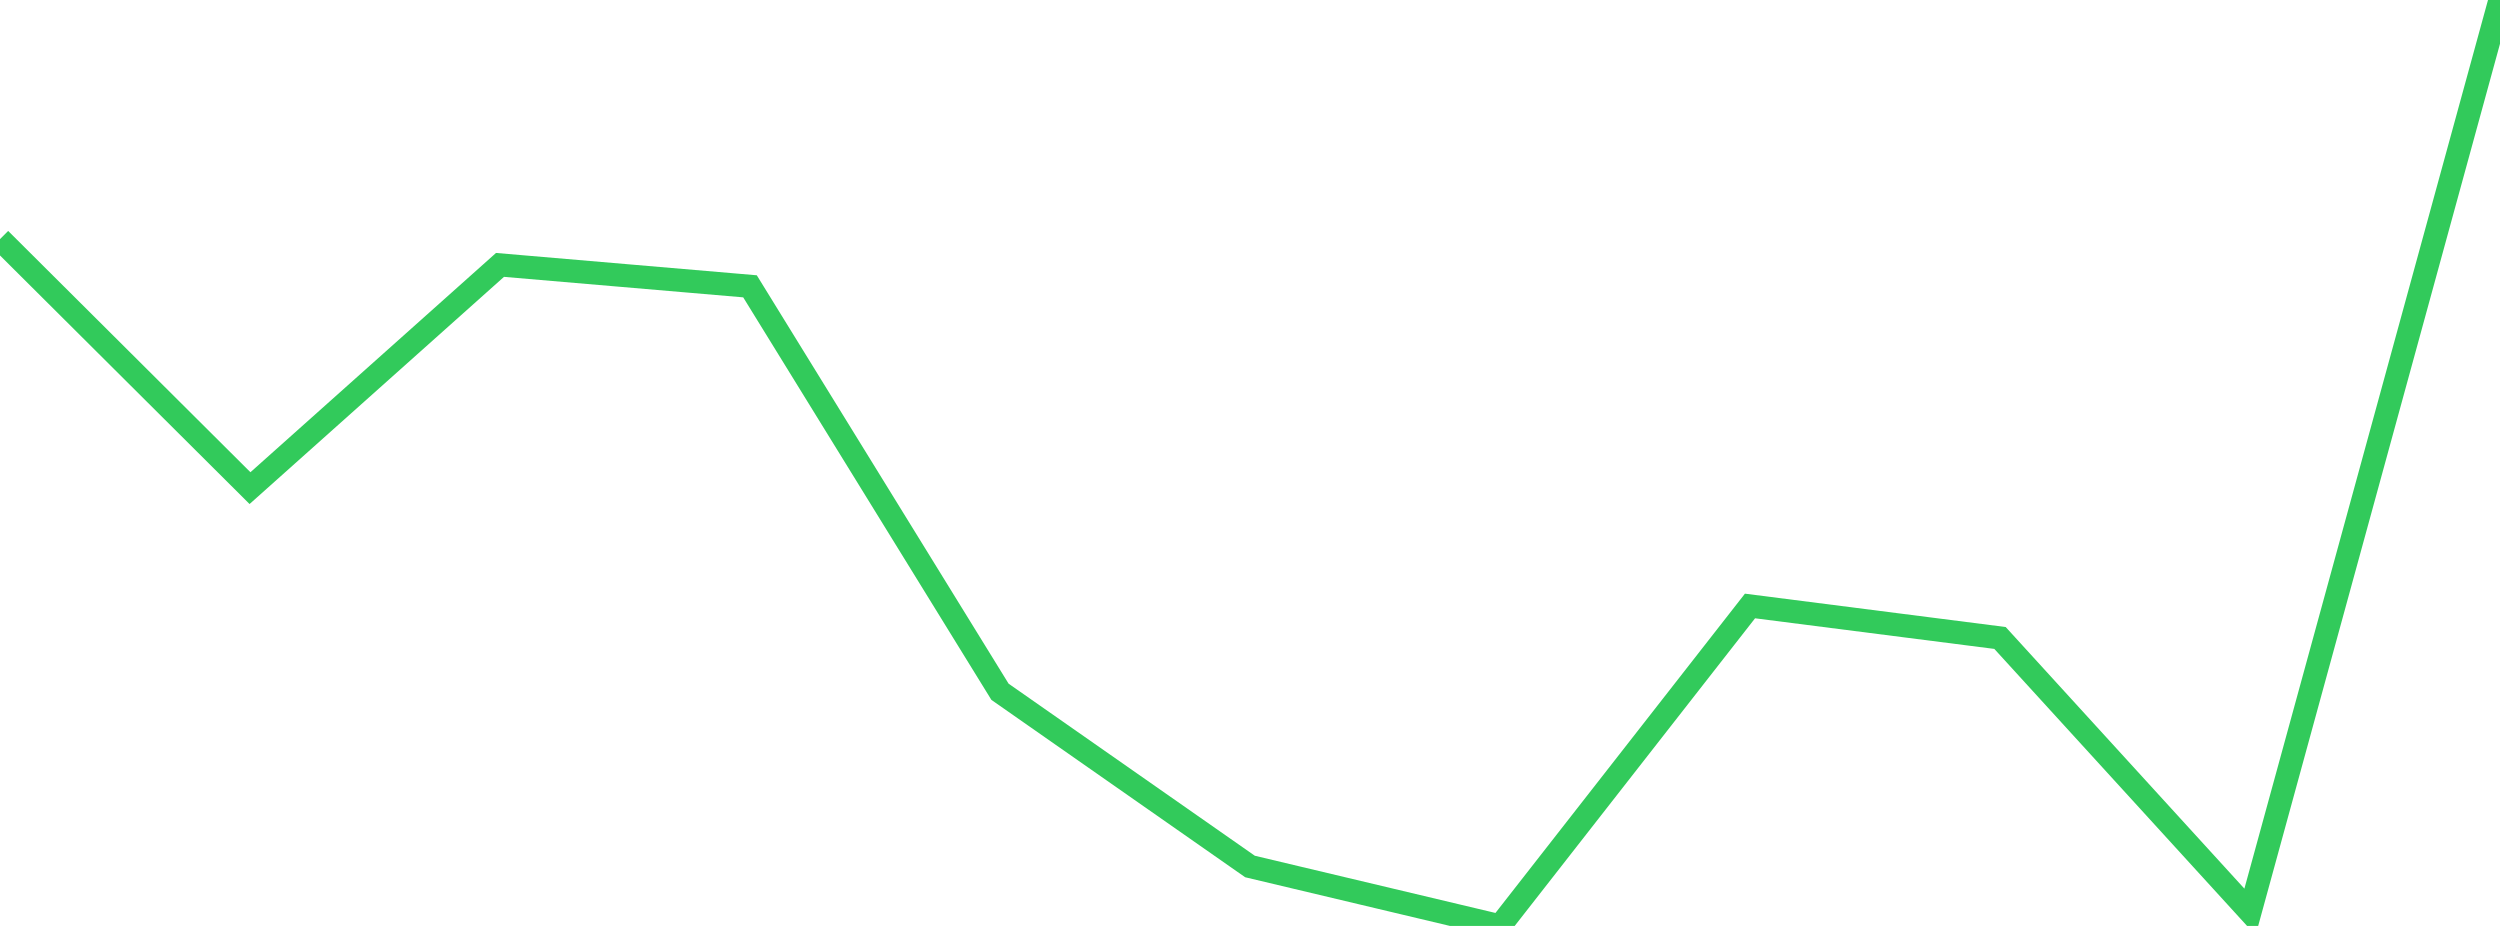 <?xml version="1.0" standalone="no"?>
<!DOCTYPE svg PUBLIC "-//W3C//DTD SVG 1.1//EN" "http://www.w3.org/Graphics/SVG/1.1/DTD/svg11.dtd">

<svg width="135" height="50" viewBox="0 0 135 50" preserveAspectRatio="none" 
  xmlns="http://www.w3.org/2000/svg"
  xmlns:xlink="http://www.w3.org/1999/xlink">


<polyline points="0.0, 12.913 13.5, 26.359 27.0, 14.305 40.5, 15.461 54.0, 37.356 67.5, 46.791 81.0, 50.0 94.5, 32.723 108.0, 34.45 121.5, 49.246 135.0, 0.0" fill="none" stroke="#32ca5b" stroke-width="1.25"/>

</svg>